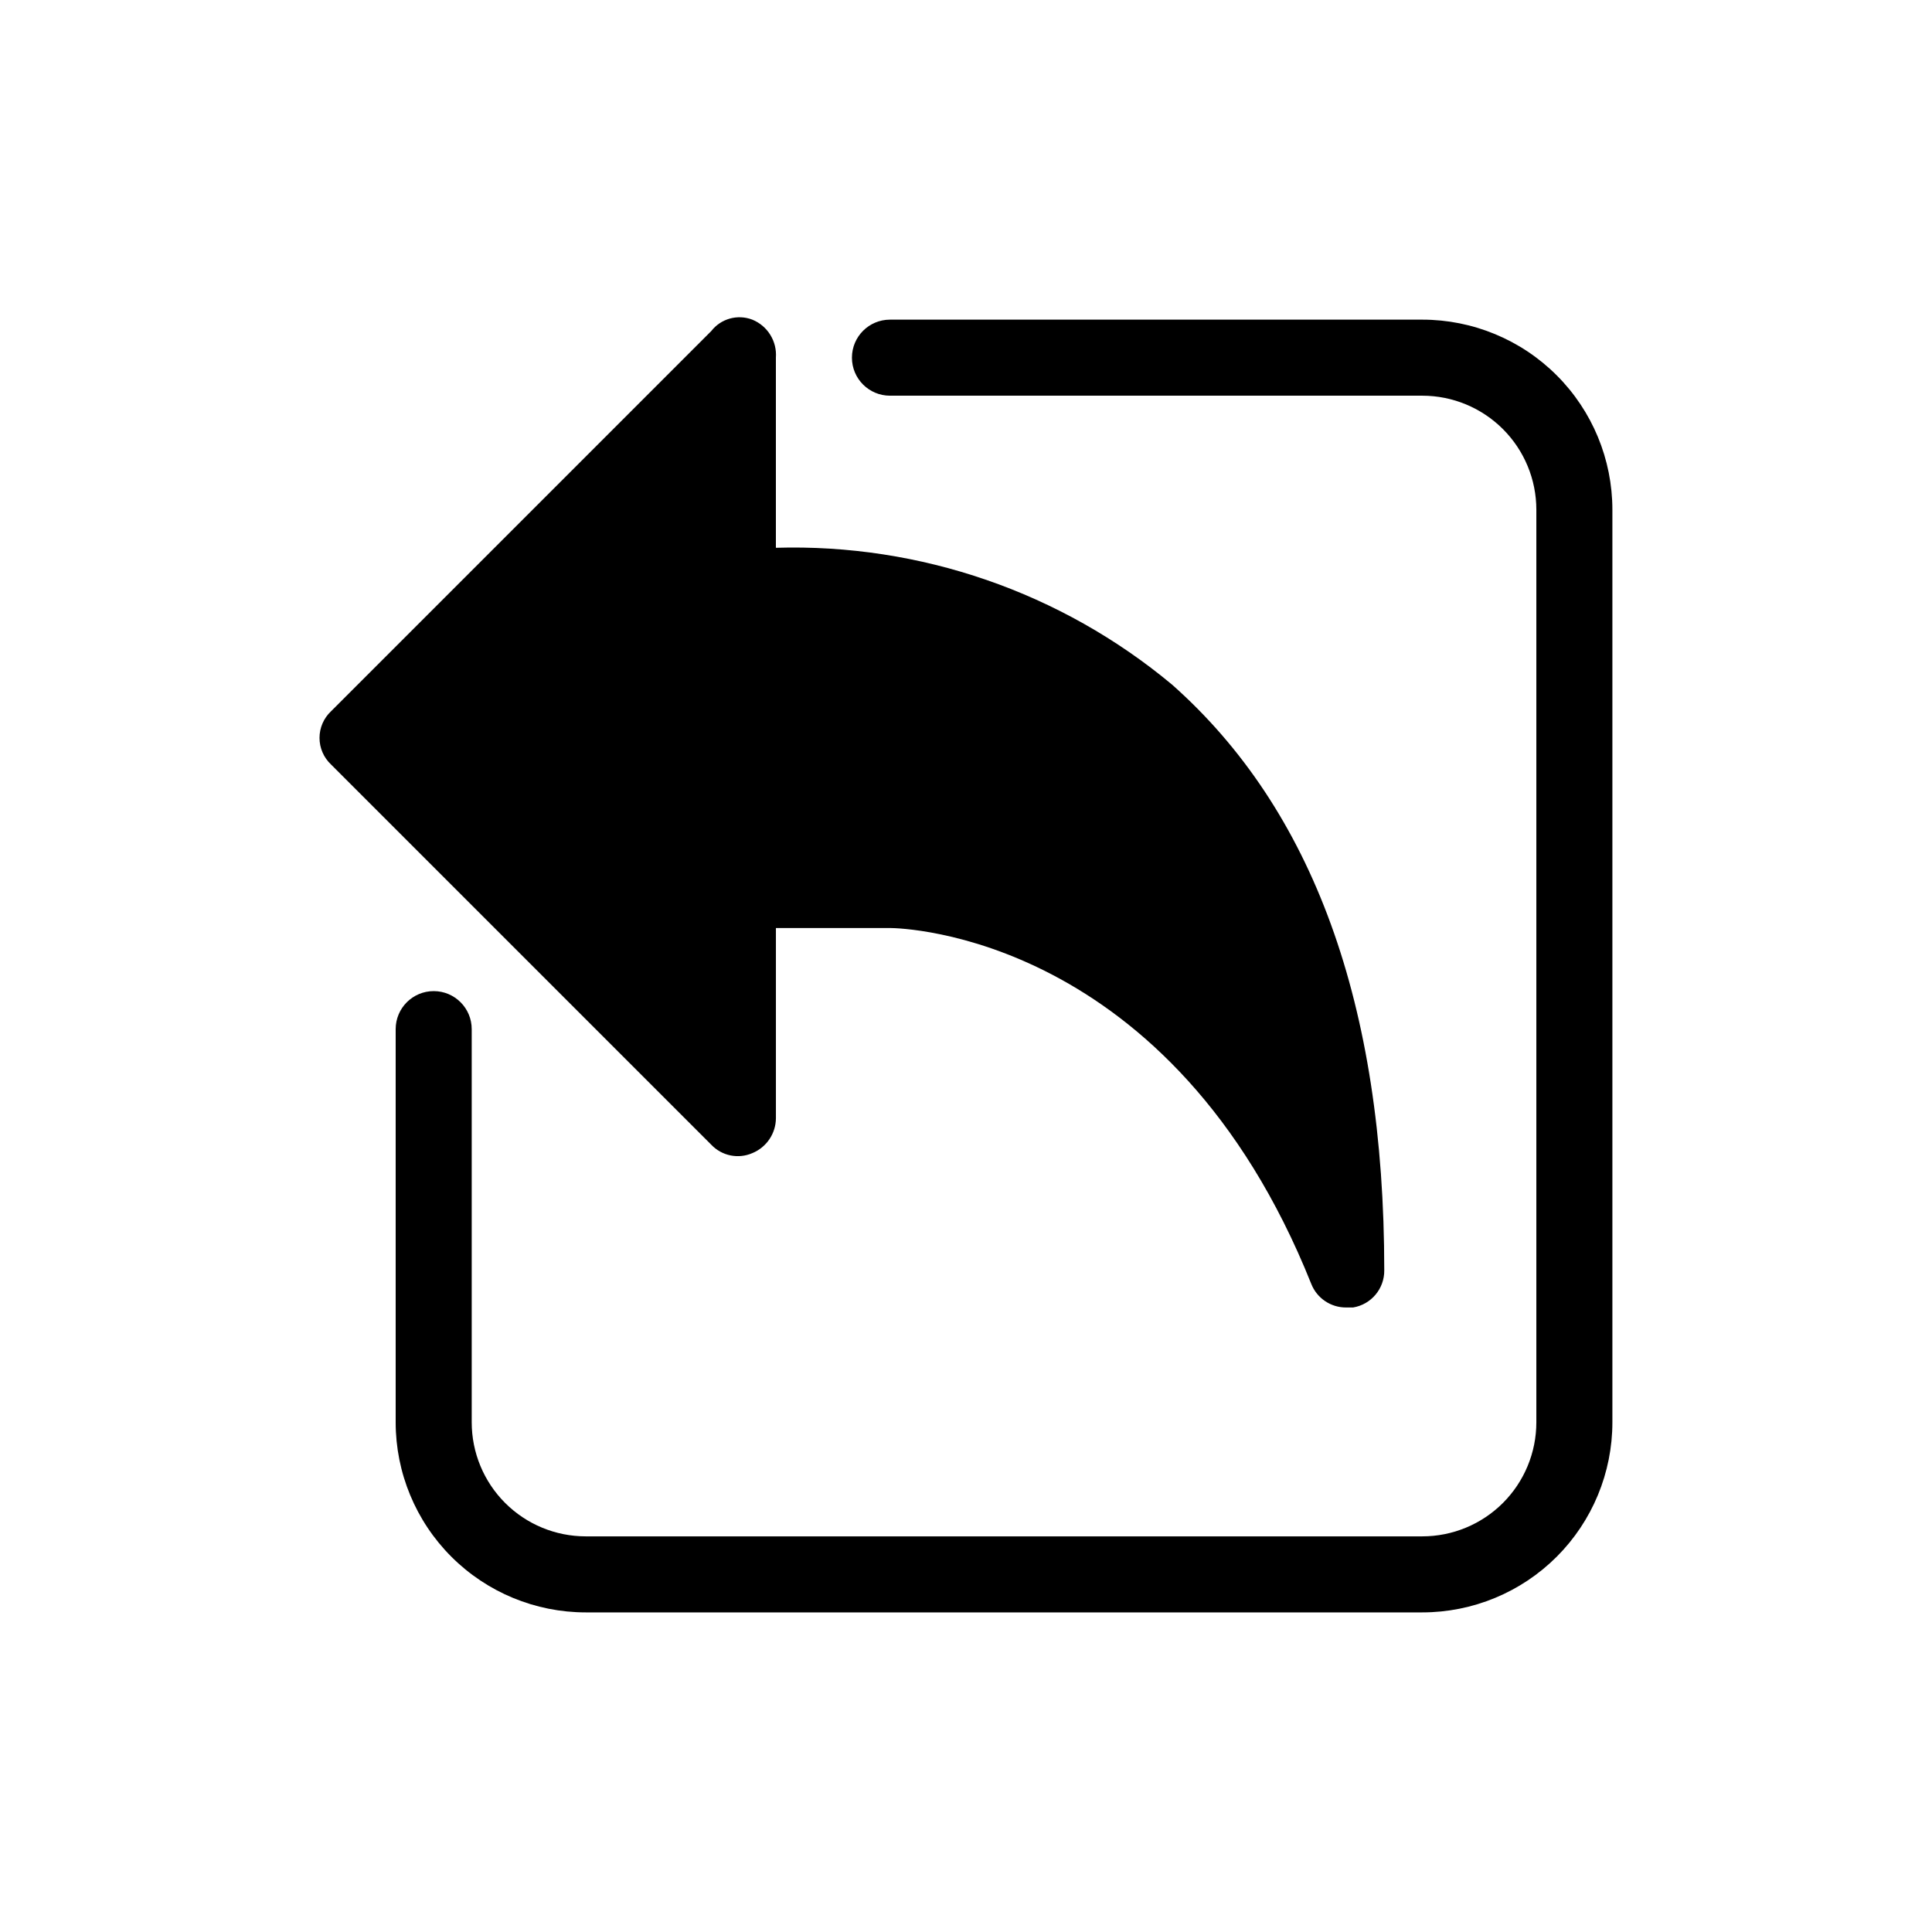 <?xml version="1.0" encoding="UTF-8"?>
<!-- Uploaded to: ICON Repo, www.svgrepo.com, Generator: ICON Repo Mixer Tools -->
<svg fill="#000000" width="800px" height="800px" version="1.1" viewBox="144 144 512 512" xmlns="http://www.w3.org/2000/svg">
 <path d="m332.49 447.36-100.76-100.76c-1.949-1.828-3.055-4.379-3.055-7.051s1.105-5.227 3.055-7.055l100.76-100.76c2.562-3.297 6.984-4.523 10.883-3.023 4.047 1.648 6.57 5.719 6.246 10.078v50.379c38.254-1.129 75.598 11.773 105 36.273 37.281 33.051 56.223 84.641 56.223 155.18 0.066 4.879-3.445 9.078-8.262 9.875h-1.812c-4.086 0.035-7.769-2.449-9.27-6.25-37.082-92.699-108.62-94.312-111.64-94.312h-30.23v50.383c-0.02 4.066-2.484 7.723-6.246 9.27-3.734 1.625-8.082 0.738-10.883-2.219zm188.43-218.65h-141.07c-5.566 0-10.078 4.512-10.078 10.078 0 5.562 4.512 10.074 10.078 10.074h141.07c8.016 0 15.703 3.184 21.375 8.855 5.668 5.668 8.852 13.355 8.852 21.375v241.83c0 8.016-3.184 15.703-8.852 21.375-5.672 5.668-13.359 8.852-21.375 8.852h-221.68c-8.02 0-15.707-3.184-21.375-8.852-5.672-5.672-8.855-13.359-8.855-21.375v-104.19c0-5.566-4.512-10.078-10.074-10.078-5.566 0-10.078 4.512-10.078 10.078v104.19c0 13.359 5.309 26.176 14.758 35.625 9.445 9.445 22.262 14.754 35.625 14.754h221.68c13.359 0 26.176-5.309 35.625-14.754 9.445-9.449 14.754-22.266 14.754-35.625v-241.83c0-13.363-5.309-26.18-14.754-35.625-9.449-9.449-22.266-14.758-35.625-14.758z"/>
</svg>